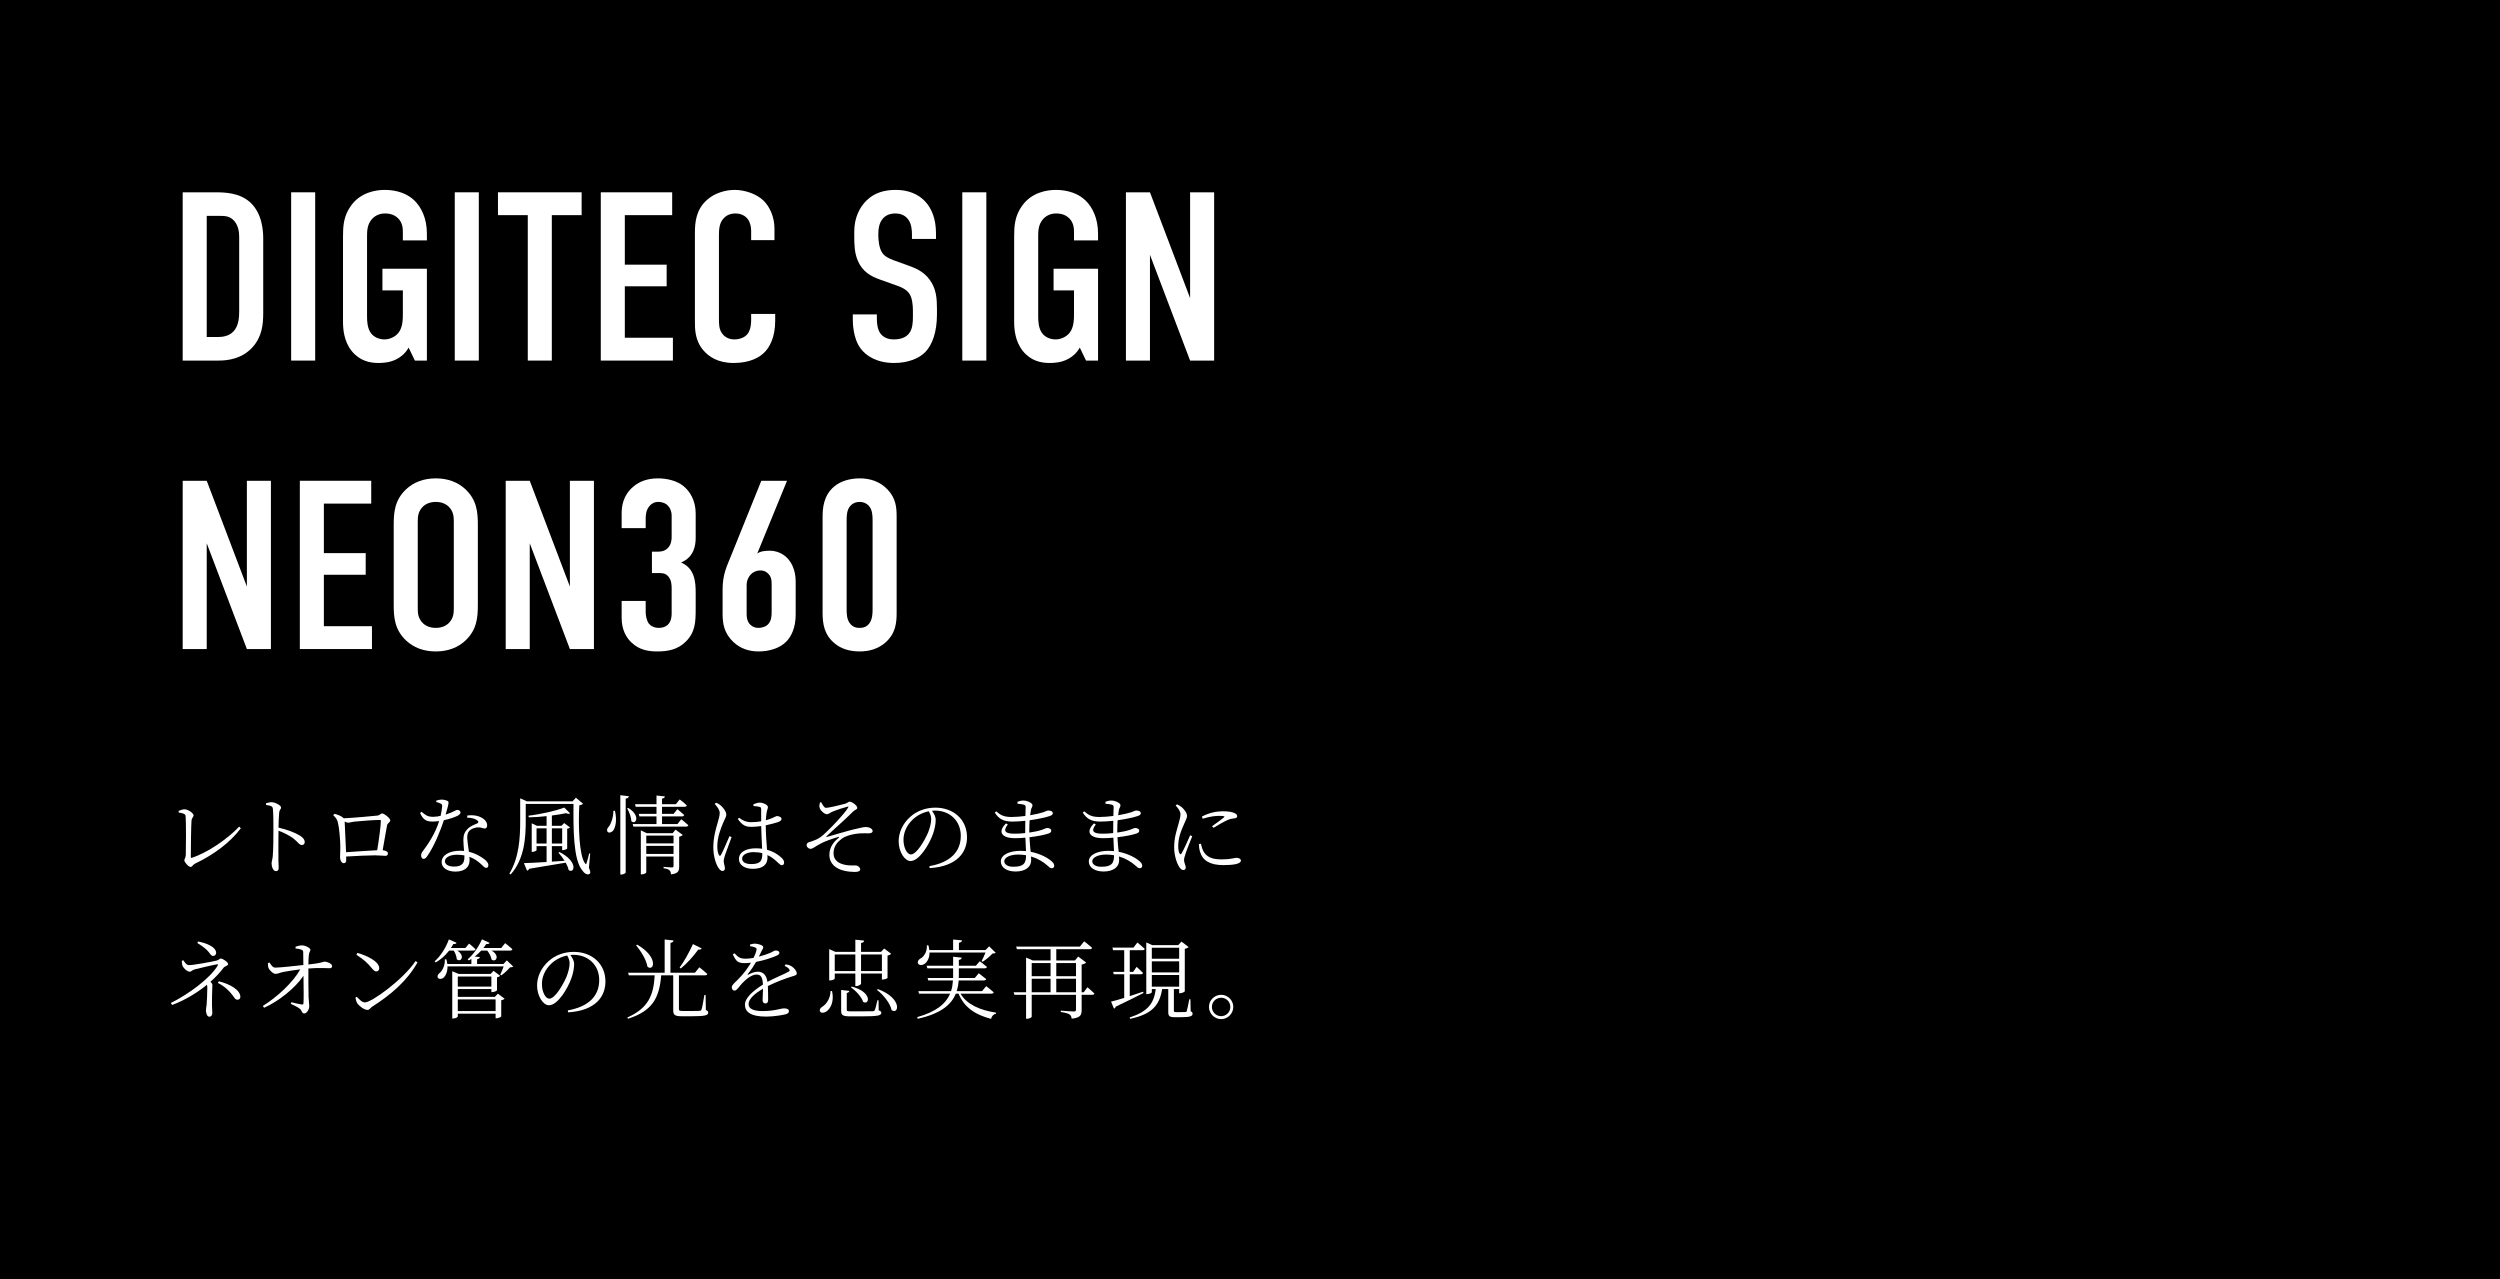 <svg width="1040" height="532" viewBox="0 0 1040 532" fill="none" xmlns="http://www.w3.org/2000/svg">
<rect x="0" y="0" width="1040" height="532" fill="#808080" stroke="none"/>
<g clip-path="url(#clip0_32_321)">
<rect width="1040" height="532" fill="white"/>
<path d="M0 0H1040V532H0V0Z" fill="black"/>
<path d="M0 0H1040V532H0V0Z" fill="black"/>
<path d="M342.199 254.9V215.1C342.199 211.6 342.499 206.2 346.999 202.4C349.699 200.1 353.699 199 357.599 199C361.899 199 365.899 200.2 369.199 203.6C372.799 207.4 372.999 211.3 372.999 215.1V254.9C372.999 258.9 372.699 263.6 368.099 267.5C365.099 270 361.499 271 357.599 271C352.899 271 349.599 269.6 347.399 267.8C342.899 264.2 342.199 259.6 342.199 254.9ZM362.999 253.5V216.5C362.999 214.7 362.899 212.4 361.799 210.9C360.999 209.7 359.499 208.8 357.599 208.8C355.799 208.8 354.299 209.6 353.399 210.9C352.299 212.4 352.199 214.6 352.199 216.5V253.5C352.199 255.4 352.299 257.5 353.399 259.1C354.699 261 356.399 261.2 357.599 261.2C359.499 261.2 360.799 260.6 361.799 259.1C362.899 257.4 362.999 255.3 362.999 253.5Z" fill="white"/>
<path d="M316.703 200H327.403L315.003 230.3C316.403 229.2 318.703 229.1 320.303 229.1C322.803 229.1 325.803 230.1 328.003 232.7C329.003 233.9 331.003 236.8 331.003 241.9V255.6C331.003 261.3 329.103 264.9 327.003 267C324.303 269.7 319.903 271 315.603 271C311.703 271 308.103 269.9 305.103 267.1C301.203 263.4 300.603 259.4 300.603 255.4V245.2C300.603 238.7 302.503 235.3 304.203 231L316.703 200ZM321.003 254.4V243C321.003 241.5 320.903 240.2 319.903 239C319.103 238 317.903 237.3 316.303 237.3C315.003 237.3 313.603 237.7 312.403 238.9C311.503 239.8 310.603 241.3 310.603 243.4V255.3C310.603 256.6 310.703 258.1 311.703 259.4C312.203 260 313.303 261.2 315.503 261.2C317.303 261.2 318.903 260.5 319.703 259.5C320.903 258.1 321.003 256.3 321.003 254.4Z" fill="white"/>
<path d="M258.605 219.7V213.6C258.605 210.7 259.105 206.1 263.505 202.4C266.105 200.2 269.505 199 273.705 199C277.305 199 281.505 199.9 284.305 202.2C286.805 204.2 289.405 208 289.405 213.6V223.7C289.405 226.9 288.705 231.8 283.305 234C289.105 236.4 289.405 242.3 289.405 246.6V253.3C289.405 258.9 289.205 263 285.305 266.9C281.905 270.3 277.705 271 273.505 271C269.905 271 266.005 270.5 262.605 267.2C260.505 265.2 258.605 261.9 258.605 257.1V250H268.605V254.6C268.605 256.1 269.005 258.2 269.905 259.4C270.605 260.3 272.005 261.2 274.105 261.2C276.605 261.2 279.405 260 279.405 255.2V244.8C279.405 243.2 279.305 241.3 278.005 239.8C276.705 238.3 275.305 238.4 273.605 238.4H271.205V229.5H273.505C275.005 229.5 276.505 229.3 277.805 228C279.305 226.5 279.405 224.4 279.405 223.4V214.5C279.405 212.7 278.705 211.2 277.805 210.3C277.105 209.5 275.705 208.8 273.805 208.8C272.205 208.8 271.005 209.5 270.105 210.6C268.805 212.2 268.605 214.1 268.605 215.7V219.7H258.605Z" fill="white"/>
<path d="M210.375 200H220.375L237.075 244V200H247.075V270H237.075L220.375 226V270H210.375V200Z" fill="white"/>
<path d="M163.784 251.6V218.4C163.784 213.1 164.184 208 168.984 203.5C171.984 200.7 176.084 199 181.284 199C186.484 199 190.584 200.7 193.584 203.5C198.384 208 198.784 213.1 198.784 218.4V251.6C198.784 256.9 198.384 262 193.584 266.5C190.584 269.3 186.484 271 181.284 271C176.084 271 171.984 269.3 168.984 266.5C164.184 262 163.784 256.9 163.784 251.6ZM188.784 253.1V216.9C188.784 214.8 188.584 212.7 186.684 210.8C185.584 209.7 183.784 208.8 181.284 208.8C178.784 208.8 176.984 209.7 175.884 210.8C173.984 212.7 173.784 214.8 173.784 216.9V253.1C173.784 255.2 173.984 257.3 175.884 259.2C176.984 260.3 178.784 261.2 181.284 261.2C183.784 261.2 185.584 260.3 186.684 259.2C188.584 257.3 188.784 255.2 188.784 253.1Z" fill="white"/>
<path d="M124.73 270V200H154.43V209.5H134.73V230.1H152.13V239.1H134.73V260.5H154.73V270H124.73Z" fill="white"/>
<path d="M76 200H86L102.7 244V200H112.7V270H102.7L86 226V270H76V200Z" fill="white"/>
<path d="M468.383 80H478.383L495.083 124V80H505.083V150H495.083L478.383 106V150H468.383V80Z" fill="white"/>
<path d="M451.789 150L449.189 144.6C447.789 147.1 445.889 148.5 444.389 149.3C441.489 150.9 438.289 151 436.589 151C432.989 151 428.789 150.1 425.489 146C422.289 142 421.889 137 421.889 133.8V98.4C421.889 94.2 422.089 89.9 425.189 85.6C429.189 80 435.489 79 439.289 79C444.489 79 448.889 80.7 451.689 83.5C454.389 86.2 456.789 90.7 456.789 97.2V100H446.789V96.5C446.789 94.8 446.589 92.6 444.789 90.8C443.789 89.8 442.089 88.8 439.389 88.8C436.789 88.8 434.989 89.9 433.789 91.3C431.889 93.6 431.889 96.2 431.889 98.7V131.5C431.889 133.6 431.989 136.6 433.589 138.7C434.789 140.2 436.789 141.2 439.189 141.2C441.289 141.2 443.689 140.1 444.989 138.4C446.789 136.1 446.789 132.7 446.789 130.2V120.8H438.289V111.8H456.789V150H451.789Z" fill="white"/>
<path d="M400.316 80H410.316V150H400.316V80Z" fill="white"/>
<path d="M379.373 99.4V97.5C379.373 96 379.273 93.1 377.673 91.1C376.773 90 375.273 88.8 372.373 88.8C370.973 88.8 369.073 89.1 367.473 90.7C365.573 92.7 365.373 95.5 365.373 97.8C365.373 99.7 365.673 103.2 366.973 105.1C368.073 106.8 370.073 107.6 371.573 108.2L377.673 110.4C380.673 111.5 384.173 112.8 386.773 116.4C389.473 120.1 389.773 124.1 389.773 128.5V130.9C389.773 138 387.873 143.4 384.973 146.4C382.373 149.1 377.773 151 371.973 151C364.873 151 360.273 148.1 357.973 144.9C354.773 140.6 354.773 134 354.773 133.1V130.8H364.773V132.7C364.773 134.3 364.973 137.1 366.373 138.9C368.073 141 370.573 141.2 371.873 141.2C375.673 141.2 377.373 139.7 378.173 138.7C379.673 136.8 379.773 133.9 379.773 131.8V129.2C379.773 126.8 379.473 123.8 378.173 122C376.873 120.2 374.473 119.3 373.373 118.9L366.073 116.3C362.473 115 358.873 113.2 356.873 108.5C355.473 105.3 355.373 101.8 355.373 98.3V96.3C355.373 90.5 357.673 86.1 360.573 83.3C363.873 80.1 368.073 79 372.673 79C382.673 79 389.373 85.5 389.373 97.1V99.4H379.373Z" fill="white"/>
<path d="M312.479 99.9V95.9C312.479 94.5 312.079 92.6 311.179 91.3C310.679 90.6 309.179 88.8 305.979 88.8C303.379 88.8 301.779 89.9 300.779 91.1C299.179 93.1 299.079 95.6 299.079 98V132.5C299.079 134.8 299.079 136.9 300.379 138.7C301.079 139.7 302.679 141.2 305.479 141.2C307.679 141.2 309.879 140.4 311.079 138.8C311.579 138.1 312.479 136.5 312.479 133.1V130.6H322.479V133.5C322.479 140.4 320.079 144.4 318.279 146.3C316.179 148.6 312.079 151 305.179 151C298.579 151 294.779 148.3 292.579 145.7C288.979 141.5 289.079 136.7 289.079 133.1V96.8C289.079 92.2 289.679 87 294.179 83.1C297.279 80.3 301.879 79 305.579 79C309.779 79 314.679 80.6 317.679 83.5C320.179 86 322.179 90.2 322.179 95.1V99.9H312.479Z" fill="white"/>
<path d="M249.926 150V80H279.626V89.5H259.926V110.1H277.326V119.1H259.926V140.5H279.926V150H249.926Z" fill="white"/>
<path d="M207.156 80H241.956V89.5H229.556V150H219.556V89.5H207.156V80Z" fill="white"/>
<path d="M189.184 80H199.184V150H189.184V80Z" fill="white"/>
<path d="M172.59 150L169.99 144.6C168.59 147.1 166.69 148.5 165.19 149.3C162.29 150.9 159.09 151 157.39 151C153.79 151 149.59 150.1 146.29 146C143.09 142 142.69 137 142.69 133.8V98.4C142.69 94.2 142.89 89.9 145.99 85.6C149.99 80 156.29 79 160.09 79C165.29 79 169.69 80.7 172.49 83.5C175.19 86.2 177.59 90.7 177.59 97.2V100H167.59V96.5C167.59 94.8 167.39 92.6 165.59 90.8C164.59 89.8 162.89 88.8 160.19 88.8C157.59 88.8 155.79 89.9 154.59 91.3C152.69 93.6 152.69 96.2 152.69 98.7V131.5C152.69 133.6 152.79 136.6 154.39 138.7C155.59 140.2 157.59 141.2 159.99 141.2C162.09 141.2 164.49 140.1 165.79 138.4C167.59 136.1 167.59 132.7 167.59 130.2V120.8H159.09V111.8H177.59V150H172.59Z" fill="white"/>
<path d="M121.117 80H131.117V150H121.117V80Z" fill="white"/>
<path d="M76 80H89.5C93.7 80 99.7 80.2 104.1 84.2C109.2 88.9 109.5 96.3 109.5 99.3V130.2C109.5 135 109 140.1 105 144.5C100.6 149.3 94.8 150 90.9 150H76V80ZM86 89.8V140.2H90.5C92.6 140.2 95.2 139.9 97.2 137.8C99.3 135.5 99.5 131.9 99.5 129.6V98.6C99.5 96.6 99.2 94.1 97.6 92.1C95.7 89.8 93.6 89.8 91.1 89.8H86Z" fill="white"/>
<path d="M508.002 423.952C505.23 423.952 502.926 421.648 502.926 418.876C502.926 416.104 505.23 413.836 508.002 413.836C510.774 413.836 513.042 416.104 513.042 418.876C513.042 421.648 510.774 423.952 508.002 423.952ZM508.002 415.06C505.842 415.06 504.15 416.752 504.15 418.876C504.15 421 505.842 422.728 508.002 422.728C510.126 422.728 511.818 421 511.818 418.876C511.818 416.752 510.126 415.06 508.002 415.06Z" fill="white"/>
<path d="M475.521 412.54L475.701 413.08C472.965 414.448 469.149 416.428 464.145 418.768C464.073 419.164 463.749 419.488 463.425 419.632L462.201 416.68C463.317 416.428 465.297 415.852 467.673 415.132V405.304H463.353L463.065 404.296H467.673V395.296H463.029L462.777 394.216H471.525L473.145 392.092C473.145 392.092 475.053 393.604 476.205 394.72C476.133 395.116 475.773 395.296 475.269 395.296H469.977V404.296H471.381L472.821 402.208C472.821 402.208 474.513 403.72 475.485 404.728C475.377 405.124 475.017 405.304 474.585 405.304H469.977V414.376C471.741 413.8 473.613 413.188 475.521 412.54ZM479.157 405.592V410.452H490.533V405.592H479.157ZM490.533 394.252H479.157V398.824H490.533V394.252ZM490.533 404.512V399.904H479.157V404.512H490.533ZM495.213 415.708L495.321 420.676C495.969 421 496.113 421.288 496.113 421.72C496.113 422.692 495.213 423.16 491.181 423.16H488.697C486.393 423.16 485.997 422.584 485.997 420.964V411.46H483.441C482.361 418.624 478.689 422.008 470.121 423.844L469.941 423.268C477.321 420.856 480.057 417.58 480.777 411.46H479.157V412.756C479.157 413.008 478.221 413.548 477.249 413.548H476.853V392.056L479.337 393.172H490.137L491.505 391.696L494.457 393.964C494.205 394.252 493.593 394.576 492.873 394.72V412.36C492.801 412.648 491.685 413.188 490.857 413.188H490.533V411.46H488.337V411.82V420.46C488.337 420.892 488.409 421.036 489.273 421.036H491.253C492.153 421.036 492.873 421 493.161 421C493.449 420.964 493.593 420.892 493.701 420.532C493.917 419.92 494.349 417.76 494.745 415.708H495.213Z" fill="white"/>
<path d="M439.413 412.792H447.621V407.14H439.413V412.792ZM429.189 407.14V412.792H437.037V407.14H429.189ZM437.037 400.624H429.189V406.096H437.037V400.624ZM447.621 400.624H439.413V406.096H447.621V400.624ZM450.825 412.792L452.373 410.704C452.373 410.704 454.209 412.216 455.289 413.296C455.217 413.656 454.857 413.836 454.389 413.836H449.961V420.244C449.961 422.152 449.565 423.376 445.821 423.772C445.713 422.98 445.497 422.368 444.921 422.008C444.273 421.576 443.193 421.252 441.285 421V420.424C441.285 420.424 445.749 420.784 446.649 420.784C447.405 420.784 447.621 420.532 447.621 419.92V413.836H429.189V422.944C429.189 423.196 428.397 423.808 427.209 423.808H426.849V413.836H421.989L421.701 412.792H426.849V398.356L429.621 399.544H437.037V394.864H423.033L422.709 393.784H449.241L451.005 391.588C451.005 391.588 453.021 393.1 454.317 394.288C454.209 394.684 453.849 394.864 453.345 394.864H439.413V399.544H447.189L448.521 397.924L451.833 400.408C451.581 400.768 450.825 401.092 449.961 401.272V412.792H450.825Z" fill="white"/>
<path d="M409.965 396.268H386.673C386.673 398.68 385.665 400.264 384.585 400.984C383.649 401.632 382.317 401.632 381.885 400.804C381.561 400.012 382.101 399.22 382.857 398.788C384.405 397.996 385.773 395.8 385.557 393.28L386.205 393.244C386.421 393.964 386.529 394.612 386.601 395.224H396.501V390.832L400.209 391.192C400.137 391.696 399.777 392.056 398.913 392.2V395.224H409.965L411.477 393.676L414.213 396.34C413.997 396.592 413.601 396.628 412.881 396.664C411.909 397.78 410.145 399.22 408.813 400.084L408.345 399.796C408.849 398.896 409.497 397.42 409.965 396.268ZM412.413 413.368H399.561C402.261 417.904 407.769 420.28 414.357 421.252L414.321 421.684C413.313 421.9 412.593 422.656 412.269 423.844C405.645 422.116 401.109 419.092 398.769 413.368H397.617C395.745 417.94 391.425 421.684 381.777 423.808L381.561 423.124C389.697 420.82 393.513 417.436 395.241 413.368H382.317L382.029 412.324H395.637C396.105 410.92 396.321 409.408 396.429 407.86H386.169L385.881 406.852H396.501C396.501 406.492 396.501 406.132 396.501 405.772V402.82H385.773L385.485 401.74H396.501V397.996L400.101 398.392C400.029 398.824 399.741 399.184 398.877 399.328V401.74H405.969L407.589 399.868C407.589 399.868 409.425 401.236 410.577 402.244C410.469 402.64 410.109 402.82 409.605 402.82H398.877V405.844C398.877 406.168 398.877 406.528 398.841 406.852H405.501L407.157 404.872C407.157 404.872 409.029 406.276 410.253 407.32C410.145 407.68 409.749 407.86 409.245 407.86H398.805C398.697 409.408 398.445 410.884 397.977 412.324H408.525L410.253 410.236C410.253 410.236 412.161 411.676 413.385 412.792C413.277 413.188 412.917 413.368 412.413 413.368Z" fill="white"/>
<path d="M345.489 412.288H346.137C347.145 416.788 345.381 419.632 343.869 420.712C342.969 421.396 341.601 421.576 341.133 420.784C340.773 420.028 341.277 419.344 341.997 418.84C343.725 417.868 345.489 415.312 345.489 412.288ZM355.821 397.06H347.253V403.972H355.821V397.06ZM366.873 397.06H358.197V403.972H366.873V397.06ZM355.821 404.98H347.253V407.104C347.253 407.356 346.281 407.86 345.273 407.86H344.949V394.828L347.505 395.98H355.821V390.904L359.493 391.3C359.421 391.804 359.097 392.164 358.197 392.272V395.98H366.513L367.809 394.576L370.725 396.772C370.473 397.06 369.933 397.384 369.213 397.528V406.816C369.177 407.032 367.953 407.5 367.233 407.5H366.873V404.98H358.197V409.192C358.197 409.552 357.153 410.2 356.253 410.2H355.821V404.98ZM353.985 410.704L354.345 410.416C363.057 412.72 361.689 418.336 359.061 416.788C358.413 414.7 355.965 412.108 353.985 410.704ZM365.469 416.104L365.541 420.316C366.369 420.604 366.621 420.856 366.621 421.324C366.621 422.44 365.397 422.8 358.629 422.8H353.769C350.529 422.8 349.917 422.296 349.917 420.46V411.82L353.301 412.216C353.265 412.648 352.905 412.972 352.257 413.08V420.064C352.257 420.604 352.437 420.712 354.057 420.712H358.701C360.825 420.712 362.481 420.712 363.093 420.676C363.597 420.64 363.741 420.532 363.921 420.172C364.209 419.596 364.569 418.012 365.001 416.104H365.469ZM364.821 411.784L365.217 411.46C375.657 415.42 373.821 422.332 370.905 420.208C370.329 417.292 367.413 413.8 364.821 411.784Z" fill="white"/>
<path d="M326.416 401.812L326.848 401.164C328.144 401.416 328.9 401.668 329.512 402.136C330.412 402.748 331.456 403.936 331.456 404.944C331.456 405.592 331.096 405.7 329.692 406.132C326.92 406.96 322.708 408.544 319.432 410.2C319.54 412.252 319.54 414.88 319.54 416.032C319.54 416.896 319.144 417.436 318.424 417.436C317.812 417.436 317.236 417.04 317.236 416.068C317.236 415.204 317.38 413.26 317.416 411.316C313.924 413.296 311.404 415.6 311.404 417.724C311.404 419.74 313.708 420.604 317.128 420.604C322.456 420.604 324.544 419.488 326.272 419.488C327.532 419.488 328.18 419.92 328.18 420.604C328.18 421.144 328 421.612 326.848 421.936C325.66 422.26 321.844 422.908 318.784 422.908C312.088 422.908 309.892 420.82 309.892 417.976C309.892 415.132 313.168 412.252 317.38 409.588C317.236 406.528 316.552 405.412 314.68 405.412C312.664 405.412 310.288 407.428 308.776 409.012C307.516 410.38 306.508 412.072 305.644 412.108C304.924 412.108 304.42 411.568 304.42 410.668C304.42 409.696 305.752 408.796 307.372 407.068C309.244 405.196 311.044 402.784 312.412 400.48C311.512 400.588 310.648 400.66 309.82 400.66C306.868 400.66 306.256 399.868 304.816 397.024L305.572 396.556C307.012 398.068 307.624 398.824 310.288 398.824C311.26 398.824 312.376 398.68 313.492 398.464C314.068 397.276 314.5 396.196 314.68 395.296C314.86 394.648 314.752 394.396 314.032 394.108C313.6 393.892 312.844 393.712 312.016 393.604V392.92C312.736 392.74 313.492 392.524 314.068 392.56C315.184 392.56 317.524 393.172 317.524 394.036C317.524 394.54 317.236 394.792 316.84 395.584C316.588 396.16 316.12 397.06 315.688 397.96C317.524 397.492 319.252 396.88 320.368 396.412C321.88 395.728 322.132 395.404 322.672 395.404C323.464 395.404 324.22 395.692 324.22 396.376C324.22 396.844 323.896 397.168 323.212 397.492C321.736 398.212 318.172 399.436 314.536 400.156C313.672 401.632 312.664 403.216 311.08 405.232C310.936 405.412 311.044 405.592 311.296 405.448C312.448 404.872 313.816 404.224 315.256 404.224C317.524 404.224 318.892 405.772 319.252 408.472C322.168 406.888 325.84 405.412 328 404.26C328.612 403.936 328.684 403.612 328.18 403.036C327.82 402.568 327.1 402.136 326.416 401.812Z" fill="white"/>
<path d="M288.27 392.74L291.906 394.54C291.726 394.9 291.222 395.152 290.502 395.008C288.306 397.996 285.606 400.984 283.194 402.892L282.726 402.496C284.418 400.228 286.65 396.34 288.27 392.74ZM264.618 393.244L265.086 392.992C274.122 398.176 272.034 404.404 269.334 402.136C268.902 399.292 266.562 395.584 264.618 393.244ZM293.526 413.908L293.634 420.172C294.426 420.46 294.606 420.748 294.606 421.252C294.606 422.368 293.454 422.764 287.622 422.764H283.662C280.71 422.764 280.062 422.224 280.062 420.244V405.736H275.058C274.302 415.24 271.314 420.604 261.234 423.808L260.982 423.268C269.55 419.452 271.89 414.232 272.358 405.736H261.594L261.306 404.656H276.498V390.832L280.206 391.228C280.134 391.732 279.774 392.092 278.91 392.236V404.656H289.098L290.934 402.388C290.934 402.388 293.022 404.008 294.246 405.16C294.174 405.556 293.85 405.736 293.31 405.736H282.438V406.204V419.704C282.438 420.388 282.618 420.568 284.058 420.568H287.658C289.314 420.568 290.574 420.568 291.114 420.496C291.546 420.46 291.69 420.316 291.834 419.92C292.122 419.236 292.59 416.572 293.022 413.908H293.526Z" fill="white"/>
<path d="M236.959 400.804C236.959 399.508 236.563 398.572 235.951 397.492C233.431 397.996 230.983 399.256 229.147 401.056C226.843 403.288 225.439 406.204 225.439 409.372C225.439 412.828 227.023 415.456 228.499 415.456C230.875 415.456 234.187 409.768 235.663 406.348C236.347 404.62 236.959 402.424 236.959 400.804ZM236.347 421.144L236.203 420.316C245.023 418.768 249.271 414.232 249.271 407.716C249.271 401.308 244.519 397.204 238.579 397.204C238.147 397.204 237.715 397.24 237.283 397.276C238.111 398.428 238.831 399.688 238.831 401.092C238.831 402.82 238.435 404.836 237.715 406.888C236.203 411.208 232.027 418.192 228.355 418.192C225.943 418.192 223.423 414.376 223.423 409.948C223.423 406.312 225.151 402.568 228.211 399.832C231.163 397.204 234.871 395.98 238.723 395.98C246.139 395.98 251.863 400.84 251.863 408.292C251.863 414.268 248.119 420.388 236.347 421.144Z" fill="white"/>
<path d="M188.75 395.44H186.842C185.222 397.564 183.242 399.256 181.262 400.372L180.83 399.904C183.062 397.924 185.366 394.576 186.734 390.796L189.938 392.2C189.794 392.56 189.362 392.812 188.606 392.704C188.282 393.28 187.958 393.82 187.598 394.36H193.61L195.122 392.524C195.122 392.524 196.778 393.82 197.822 394.864C197.714 395.26 197.39 395.44 196.886 395.44H190.226C193.682 397.672 191.702 400.552 190.01 399.04C189.938 397.888 189.398 396.448 188.75 395.44ZM190.442 420.604H206.174V415.744H190.442V420.604ZM204.41 406.24H190.442V410.416H204.41V406.24ZM205.85 414.7L207.11 413.368L209.918 415.456C209.702 415.708 209.162 415.996 208.514 416.104V422.836C208.478 423.052 207.326 423.592 206.57 423.592H206.174V421.684H190.442V422.872C190.442 423.052 189.722 423.7 188.498 423.7H188.138V404.044L190.802 405.16H204.086L205.31 403.864L208.046 405.916C207.866 406.168 207.362 406.456 206.75 406.564V411.964C206.714 412.216 205.526 412.72 204.734 412.72H204.41V411.46H190.442V414.7H205.85ZM210.854 399.508L213.482 402.064C213.266 402.352 212.834 402.388 212.15 402.424C211.286 403.468 209.774 404.908 208.55 405.736L208.082 405.484C208.514 404.62 209.126 403.18 209.522 402.028H186.158C186.194 404.224 185.474 405.808 184.646 406.6C183.89 407.32 182.63 407.5 182.162 406.744C181.766 406.06 182.198 405.268 182.882 404.764C184.07 403.828 185.222 401.452 185.042 399.076H185.69C185.87 399.76 186.014 400.408 186.086 401.02H196.094V398.932C195.734 399.148 195.374 399.364 195.014 399.544L194.546 399.076C196.67 397.312 198.974 394.216 200.486 390.76L203.69 392.236C203.51 392.596 203.042 392.848 202.286 392.704C201.926 393.28 201.53 393.82 201.098 394.36H208.514L210.134 392.344C210.134 392.344 211.97 393.748 213.158 394.864C213.05 395.26 212.69 395.44 212.186 395.44H204.482C208.154 397.528 206.318 400.588 204.482 399.148C204.338 397.96 203.51 396.484 202.682 395.44H200.198C199.334 396.376 198.434 397.204 197.498 397.924L199.622 398.14C199.586 398.572 199.262 398.896 198.47 399.04V401.02H209.45L210.854 399.508Z" fill="white"/>
<path d="M148.256 397.168L148.688 396.412C152.792 397.564 157.76 400.012 157.76 402.784C157.76 403.576 157.256 404.116 156.5 404.116C155.924 404.116 155.456 403.72 154.52 402.604C152.792 400.516 151.424 399.256 148.256 397.168ZM151.82 417.004C154.592 417.004 167.768 407.464 172.88 399.796L173.708 400.336C169.388 408.004 162.692 413.764 154.808 418.804C154.088 419.236 153.692 420.136 152.9 420.136C151.496 420.136 149.336 418.444 148.616 417.364C148.256 416.752 147.932 415.6 147.86 415.024L148.436 414.664C149.516 415.852 150.668 417.004 151.82 417.004Z" fill="white"/>
<path d="M122.932 394.576L122.968 393.82C123.616 393.604 124.624 393.28 125.596 393.28C127.18 393.28 129.124 394.468 129.124 395.044C129.124 395.872 128.62 395.908 128.476 397.276C128.368 398.32 128.296 399.94 128.296 401.236C134.308 400.588 134.344 400.048 134.956 400.048C136.252 400.048 138.16 400.948 138.16 401.884C138.16 402.388 137.8 402.784 137.26 402.784C135.64 402.784 132.868 402.532 128.296 402.892C128.26 406.24 128.296 411.964 128.368 414.628C128.44 416.824 128.656 417.652 128.656 418.552C128.656 420.028 127.576 421.612 126.532 421.612C125.596 421.612 125.56 420.388 124.84 419.74C123.832 418.876 122.212 418.228 120.952 417.58L121.24 416.932C122.68 417.292 124.516 417.724 125.488 417.868C125.956 417.94 126.208 417.76 126.244 417.364C126.388 415.852 126.316 410.2 126.244 405.916C122.932 410.884 116.092 416.464 109.864 419.236L109.324 418.48C115.3 414.772 121.96 408.616 124.912 403.252C122.284 403.54 119.728 404.008 117.892 404.332C116.344 404.62 115.66 405.124 114.616 405.124C113.644 405.16 112.024 403.54 111.7 402.712C111.484 402.172 111.448 401.308 111.448 400.696L112.132 400.408C112.96 401.812 113.644 402.568 114.58 402.532C116.812 402.496 122.392 401.848 126.208 401.452C126.208 399.544 126.172 397.384 126.136 396.124C126.136 395.476 125.884 395.26 125.236 395.008C124.588 394.756 123.76 394.648 122.932 394.576Z" fill="white"/>
<path d="M82.064 392.272L82.46 391.66C86.023 392.38 89.912 393.964 89.912 396.412C89.912 397.06 89.444 397.672 88.688 397.672C87.931 397.672 87.535 397.024 86.888 396.124C85.808 394.756 84.224 393.604 82.064 392.272ZM75.62 399.688L76.267 399.472C76.844 400.264 77.492 401.488 78.608 401.488C80.659 401.488 88.328 400.048 90.055 399.616C91.135 399.364 91.316 398.752 91.82 398.752C92.755 398.752 94.915 400.336 94.915 401.056C94.915 401.74 93.475 401.956 93.079 402.496C91.567 404.512 89.695 406.528 87.535 408.436C88.04 408.868 88.364 409.3 88.364 409.804C88.364 410.704 88.183 412.072 88.183 418.012C88.183 419.164 88.328 420.532 88.328 421.324C88.328 422.116 88.04 422.944 87.031 422.944C86.059 422.944 85.663 421.216 85.663 420.316C85.663 419.632 85.808 419.38 85.951 417.976C86.059 417.004 86.24 412.9 86.24 411.064C86.24 410.452 86.204 410.02 86.096 409.66C81.883 413.116 76.844 416.104 71.588 418.084L71.084 417.22C78.356 413.656 87.572 406.852 90.559 401.668C90.811 401.236 90.775 401.128 90.308 401.164C88.939 401.344 82.963 402.748 81.019 403.252C79.868 403.54 79.724 404.224 78.895 404.224C77.96 404.224 76.448 402.892 75.98 401.92C75.763 401.488 75.656 400.48 75.62 399.688ZM90.632 408.904L91.028 408.22C95.816 409.408 99.992 411.856 99.992 414.736C99.992 415.384 99.523 415.888 98.84 415.888C98.192 415.888 97.832 415.6 97.291 414.772C95.528 412.252 93.26 410.164 90.632 408.904Z" fill="white"/>
<path d="M495.11 347.464L495.974 347.896C495.218 349.768 493.562 353.836 493.166 355.204C492.806 356.32 492.554 357.148 492.554 357.796C492.554 358.84 493.274 359.992 493.274 360.856C493.274 361.54 492.914 361.936 492.23 361.936C491.582 361.936 491.006 361.36 490.538 360.604C489.566 359.128 488.45 355.888 488.45 352.54C488.45 348.256 489.602 345.196 490.178 343.036C490.61 341.308 491.042 340.048 491.078 338.86C491.114 337.564 490.25 336.376 489.062 335.08L489.638 334.612C490.358 334.936 490.862 335.224 491.474 335.692C492.23 336.304 493.814 337.96 493.814 339.472C493.814 340.3 493.31 340.948 492.446 343.108C491.51 345.124 490.142 348.364 490.142 351.928C490.142 353.836 490.43 354.556 490.718 355.024C490.934 355.456 491.186 355.528 491.51 355.06C492.302 353.8 494.318 349.3 495.11 347.464ZM498.746 351.136L499.574 350.992C499.79 351.856 500.114 353.224 500.618 354.124C501.842 356.248 503.75 357.508 508.178 357.508C512.066 357.508 513.434 356.86 514.298 356.86C515.27 356.86 516.206 357.184 516.206 358.012C516.206 359.452 512.858 359.884 508.97 359.884C503.354 359.884 500.294 358.012 499.214 354.34C498.89 353.26 498.746 352.108 498.746 351.136ZM500.33 340.588L499.97 339.724C502.85 338.14 506.054 337.492 508.574 337.492C511.058 337.492 512.426 337.744 513.578 338.248C514.334 338.572 514.658 339.076 514.658 339.508C514.658 339.976 514.442 340.3 513.686 340.408C512.822 340.516 511.922 340.588 510.734 341.092C509.15 341.812 506.594 343.252 504.83 344.368L504.218 343.72C505.838 342.568 508.394 340.696 509.15 340.048C509.582 339.652 509.546 339.4 507.17 339.4C505.694 339.4 503.354 339.616 500.33 340.588Z" fill="white"/>
<path d="M458.089 360.568C462.445 360.568 463.417 359.2 463.453 355.78C462.409 355.6 461.293 355.492 460.177 355.492C456.649 355.492 454.381 356.788 454.381 358.264C454.381 359.524 455.677 360.568 458.089 360.568ZM464.785 345.556V346.348C466.729 346.096 468.529 345.7 469.969 345.232C471.157 344.836 471.805 344.44 472.237 344.44C472.993 344.44 473.929 344.8 473.929 345.556C473.929 346.096 473.533 346.456 472.885 346.708C471.517 347.212 468.385 347.896 464.857 348.292C464.965 350.632 465.181 352.648 465.361 354.34C469.825 355.204 472.885 357.22 473.929 358.156C474.721 358.804 475.153 359.452 475.153 360.136C475.153 360.82 474.757 361.18 474.181 361.18C473.533 361.18 473.137 360.82 472.489 360.208C470.653 358.516 468.241 357.112 465.505 356.284C465.541 356.788 465.577 357.256 465.577 357.724C465.577 360.784 463.057 362.548 459.061 362.548C455.533 362.548 452.941 360.928 452.941 358.372C452.941 355.528 456.649 353.944 461.149 353.944C461.941 353.944 462.697 353.98 463.417 354.052C463.345 352.612 463.237 350.668 463.165 348.472C461.689 348.616 460.213 348.688 458.773 348.688C453.733 348.688 451.249 346.348 455.101 342.532L455.857 342.964C453.553 345.952 455.065 346.816 458.665 346.816C460.105 346.816 461.617 346.744 463.093 346.564V345.124C463.093 343.936 463.093 342.676 463.129 341.452C461.329 341.632 459.457 341.776 457.729 341.776C454.381 341.776 452.257 340.912 450.421 338.032L451.033 337.528C452.797 339.004 454.021 339.868 457.405 339.868C459.241 339.868 461.257 339.688 463.165 339.436C463.237 337.6 463.273 336.196 463.273 335.872C463.273 335.152 463.129 334.972 462.553 334.756C461.797 334.54 461.077 334.468 459.925 334.36L459.817 333.604C460.501 333.28 461.365 333.028 462.337 333.028C463.885 333.028 466.117 334.036 466.117 334.972C466.117 335.728 465.649 336.016 465.469 336.952C465.361 337.564 465.253 338.284 465.145 339.148C467.485 338.752 469.501 338.248 470.617 337.888C471.589 337.564 472.201 337.168 472.705 337.168C473.569 337.168 474.577 337.528 474.577 338.284C474.577 338.896 474.073 339.184 473.389 339.436C472.093 339.904 468.745 340.696 464.929 341.236C464.857 342.424 464.785 343.864 464.785 345.556Z" fill="white"/>
<path d="M421.487 360.568C425.843 360.568 426.815 359.2 426.851 355.78C425.807 355.6 424.691 355.492 423.575 355.492C420.047 355.492 417.779 356.788 417.779 358.264C417.779 359.524 419.075 360.568 421.487 360.568ZM428.183 345.556V346.348C430.127 346.096 431.927 345.7 433.367 345.232C434.555 344.836 435.203 344.44 435.635 344.44C436.391 344.44 437.327 344.8 437.327 345.556C437.327 346.096 436.931 346.456 436.283 346.708C434.915 347.212 431.783 347.896 428.255 348.292C428.363 350.632 428.579 352.648 428.759 354.34C433.223 355.204 436.283 357.22 437.327 358.156C438.119 358.804 438.551 359.452 438.551 360.136C438.551 360.82 438.155 361.18 437.579 361.18C436.931 361.18 436.535 360.82 435.887 360.208C434.051 358.516 431.639 357.112 428.903 356.284C428.939 356.788 428.975 357.256 428.975 357.724C428.975 360.784 426.455 362.548 422.459 362.548C418.931 362.548 416.339 360.928 416.339 358.372C416.339 355.528 420.047 353.944 424.547 353.944C425.339 353.944 426.095 353.98 426.815 354.052C426.743 352.612 426.635 350.668 426.563 348.472C425.087 348.616 423.611 348.688 422.171 348.688C417.131 348.688 414.647 346.348 418.499 342.532L419.255 342.964C416.951 345.952 418.463 346.816 422.063 346.816C423.503 346.816 425.015 346.744 426.491 346.564V345.124C426.491 343.936 426.491 342.676 426.527 341.452C424.727 341.632 422.855 341.776 421.127 341.776C417.779 341.776 415.655 340.912 413.819 338.032L414.431 337.528C416.195 339.004 417.419 339.868 420.803 339.868C422.639 339.868 424.655 339.688 426.563 339.436C426.635 337.6 426.671 336.196 426.671 335.872C426.671 335.152 426.527 334.972 425.951 334.756C425.195 334.54 424.475 334.468 423.323 334.36L423.215 333.604C423.899 333.28 424.763 333.028 425.735 333.028C427.283 333.028 429.515 334.036 429.515 334.972C429.515 335.728 429.047 336.016 428.867 336.952C428.759 337.564 428.651 338.284 428.543 339.148C430.883 338.752 432.899 338.248 434.015 337.888C434.987 337.564 435.599 337.168 436.103 337.168C436.967 337.168 437.975 337.528 437.975 338.284C437.975 338.896 437.471 339.184 436.787 339.436C435.491 339.904 432.143 340.696 428.327 341.236C428.255 342.424 428.183 343.864 428.183 345.556Z" fill="white"/>
<path d="M387.375 340.804C387.375 339.508 386.979 338.572 386.367 337.492C383.847 337.996 381.399 339.256 379.563 341.056C377.259 343.288 375.855 346.204 375.855 349.372C375.855 352.828 377.439 355.456 378.915 355.456C381.291 355.456 384.603 349.768 386.079 346.348C386.763 344.62 387.375 342.424 387.375 340.804ZM386.763 361.144L386.619 360.316C395.439 358.768 399.687 354.232 399.687 347.716C399.687 341.308 394.935 337.204 388.995 337.204C388.563 337.204 388.131 337.24 387.699 337.276C388.527 338.428 389.247 339.688 389.247 341.092C389.247 342.82 388.851 344.836 388.131 346.888C386.619 351.208 382.443 358.192 378.771 358.192C376.359 358.192 373.839 354.376 373.839 349.948C373.839 346.312 375.567 342.568 378.627 339.832C381.579 337.204 385.287 335.98 389.139 335.98C396.555 335.98 402.279 340.84 402.279 348.292C402.279 354.268 398.535 360.388 386.763 361.144Z" fill="white"/>
<path d="M341.1 333.856L341.604 333.712C342.216 334.828 342.864 336.052 343.548 336.052C344.844 336.088 349.956 334.792 351.576 334.36C352.8 333.964 352.836 333.496 353.484 333.496C354.384 333.496 356.616 335.044 356.616 336.052C356.616 336.808 355.716 336.736 354.816 337.672C350.964 341.524 348.156 343.792 343.8 347.932C343.656 348.076 343.728 348.22 343.908 348.184C347.472 347.176 352.764 345.592 355.212 345.016C357.804 344.404 359.208 344.044 360.216 344.044C361.584 344.044 363.024 344.764 363.024 345.7C363.024 346.276 362.556 346.672 361.188 346.672C360.396 346.672 359.568 346.6 358.056 346.672C354.996 346.816 351.72 347.716 350.136 348.94C348.444 350.236 346.716 352 346.752 355.06C346.788 357.94 348.984 359.416 352.224 359.884C354.132 360.172 355.5 359.92 356.364 360.064C357.012 360.208 357.84 360.928 357.84 361.612C357.84 362.368 357.12 362.728 355.572 362.728C354.456 362.728 352.584 362.584 351.18 362.224C347.868 361.468 345.024 359.416 345.024 355.6C345.024 352.18 347.112 349.984 348.84 348.544C349.2 348.22 349.128 348.04 348.66 348.184C346.032 348.976 343.008 350.02 341.208 351.028C338.94 352.252 338.148 353.116 337.104 353.116C336.42 353.116 335.556 352.396 335.556 351.604C335.556 351.028 335.808 350.596 336.456 350.38C337.356 350.092 338.544 349.732 339.552 349.264C341.064 348.58 342.18 347.68 343.764 346.132C345.96 344.08 351.324 338.536 352.8 335.98C353.088 335.512 352.908 335.476 352.512 335.584C350.712 336.052 348.192 336.88 346.572 337.528C345.06 338.176 344.736 338.716 343.908 338.716C343.044 338.716 340.992 337.096 340.884 335.62C340.812 335.152 340.956 334.36 341.1 333.856Z" fill="white"/>
<path d="M297.316 334.396L297.892 333.928C298.72 334.288 299.08 334.432 299.728 335.008C300.484 335.584 302.14 337.42 302.14 338.932C302.14 339.724 301.636 340.372 300.736 342.532C299.872 344.584 298.396 348.292 298.396 352.036C298.396 353.944 298.684 354.952 299.08 355.672C299.296 356.104 299.62 356.176 299.908 355.672C300.664 354.484 302.644 349.66 303.472 347.824L304.336 348.256C303.652 350.128 302.104 354.34 301.636 355.636C301.312 356.788 301.06 357.544 301.06 358.12C301.06 359.236 301.564 360.352 301.564 361.216C301.564 361.9 301.204 362.332 300.556 362.332C299.908 362.332 299.368 361.756 298.828 360.964C297.856 359.524 296.74 356.176 296.74 352.54C296.74 348.256 297.856 344.656 298.468 342.496C298.936 340.768 299.368 339.508 299.404 338.32C299.44 337.024 298.576 335.872 297.316 334.396ZM317.116 355.096V354.916C316 354.628 314.776 354.484 313.408 354.484C311.176 354.484 308.728 355.42 308.728 357.148C308.728 358.768 310.348 359.452 312.508 359.452C316.432 359.452 317.116 358.012 317.116 355.096ZM313.48 335.332L313.408 334.576C314.164 334.252 315.244 333.892 316.036 333.892C317.548 333.892 319.456 334.864 319.456 335.728C319.456 336.448 319.132 336.664 318.88 338.248C318.736 339.04 318.664 340.048 318.592 341.236C319.6 340.948 320.392 340.66 320.932 340.444C322.444 339.832 322.912 339.472 323.236 339.472C323.992 339.508 325.108 339.904 325.108 340.624C325.108 341.308 324.64 341.632 323.452 342.064C322.444 342.388 320.644 342.892 318.556 343.324C318.556 347.032 318.88 350.74 319.096 353.512C322.012 354.304 323.92 355.708 325.036 356.752C325.756 357.4 326.188 358.084 326.188 358.768C326.188 359.488 325.864 359.92 325.252 359.92C324.712 359.92 324.28 359.488 323.596 358.84C322.3 357.58 320.932 356.464 319.24 355.708C319.276 356.104 319.276 356.428 319.276 356.752C319.276 359.488 317.584 361.432 313.156 361.432C309.952 361.432 307.396 359.956 307.396 357.364C307.396 354.304 310.564 352.9 314.452 352.9C315.388 352.9 316.252 352.972 317.044 353.08C316.936 350.524 316.72 346.78 316.648 343.648C315.28 343.828 313.912 343.972 312.58 343.972C310.348 343.972 308.872 343.468 306.928 340.696L307.468 340.192C308.908 341.308 310.456 342.028 312.508 342.028C313.984 342.028 315.388 341.884 316.648 341.668C316.612 339.904 316.648 337.78 316.648 336.844C316.648 336.016 316.504 335.8 316 335.656C315.316 335.476 314.452 335.368 313.48 335.332Z" fill="white"/>
<path d="M255.172 337.276L255.82 337.312C256.72 341.128 256.072 344.08 255.172 345.376C254.56 346.24 253.3 346.708 252.76 346.024C252.292 345.412 252.58 344.584 253.156 344.008C254.164 342.82 255.208 339.904 255.172 337.276ZM258.052 330.796L261.616 331.228C261.508 331.732 261.22 332.092 260.284 332.236V362.944C260.284 363.268 259.348 363.808 258.484 363.808H258.052V330.796ZM260.896 336.304L261.328 336.088C266.692 339.328 264.496 343.396 262.624 341.596C262.588 339.904 261.724 337.672 260.896 336.304ZM268.852 355.24H280.192V351.892H268.852V355.24ZM280.192 347.608H268.852V350.848H280.192V347.608ZM279.832 346.6L281.02 345.124L284.044 347.356C283.792 347.608 283.216 347.932 282.532 348.076V360.46C282.532 362.296 282.172 363.412 279.148 363.736C279.076 363.016 278.932 362.368 278.5 362.044C278.068 361.648 277.348 361.36 276.052 361.18V360.604C276.052 360.604 278.86 360.856 279.508 360.856C280.048 360.856 280.192 360.64 280.192 360.136V356.32H268.852V362.908C268.852 363.16 267.916 363.736 266.944 363.736H266.584V345.412L269.032 346.6H279.832ZM281.812 342.82L283.396 340.804C283.396 340.804 285.232 342.208 286.348 343.288C286.24 343.684 285.916 343.864 285.448 343.864H263.488L263.2 342.82H273.1V339.616H266.008L265.72 338.572H273.1V335.62H264.46L264.172 334.54H273.1V330.94L276.592 331.3C276.52 331.768 276.232 332.092 275.404 332.236V334.54H281.164L282.748 332.56C282.748 332.56 284.62 333.964 285.7 335.044C285.628 335.44 285.304 335.62 284.8 335.62H275.404V338.572H280.228L281.776 336.592C281.776 336.592 283.504 337.996 284.62 339.04C284.512 339.436 284.188 339.616 283.684 339.616H275.404V342.82H281.812Z" fill="white"/>
<path d="M223.204 350.92H227.38V344.584H223.204V350.92ZM233.86 344.584H229.576V350.92H233.86V344.584ZM232.312 354.736L232.744 354.448C240.772 358.48 238.9 363.736 236.524 361.9C236.38 360.964 235.912 359.92 235.336 358.876C231.592 359.524 226.696 360.352 220.18 361.396C219.964 361.828 219.64 362.116 219.244 362.188L217.948 359.056C219.892 359.02 223.276 358.84 227.38 358.588V352H223.204V353.692C223.204 353.872 222.34 354.376 221.44 354.376H221.188V342.496L223.384 343.54H227.38V339.508C224.968 339.796 222.412 339.976 219.964 340.012L219.856 339.328C225.076 338.716 231.412 337.24 234.724 335.944L237.172 338.356C236.848 338.608 236.236 338.608 235.444 338.284C233.788 338.644 231.772 338.968 229.576 339.256V343.54H233.572L234.688 342.388L237.136 344.224C236.956 344.476 236.452 344.692 235.948 344.764V352.972C235.948 353.188 234.868 353.656 234.184 353.656H233.86V352H229.576V358.444L234.868 358.084C234.076 356.824 233.14 355.636 232.312 354.736ZM245.524 355.096L244.984 361C245.596 362.332 245.74 363.196 245.308 363.52C244.3 364.204 242.968 363.268 242.068 361.864C238.576 357.436 238.468 345.232 238.576 334.432H218.704V341.488C218.704 348.076 218.308 357.22 212.44 363.772L211.9 363.412C215.896 356.788 216.4 348.796 216.4 341.488V332.092L219.136 333.352H238.18L239.584 331.84L242.536 334.36C242.284 334.612 241.816 334.9 240.988 335.008C240.556 343.216 240.844 355.888 243.4 359.2C243.688 359.56 243.832 359.524 244.012 359.056C244.444 357.652 244.804 356.356 245.092 355.024L245.524 355.096Z" fill="white"/>
<path d="M181.489 333.64V333.064C182.065 332.848 182.929 332.632 183.613 332.632C184.549 332.632 185.629 332.848 186.241 333.244C186.853 333.604 186.709 334.252 185.377 338.86C188.833 337.78 189.553 336.916 190.237 336.916C190.993 336.916 191.569 337.42 191.569 337.996C191.569 338.644 190.741 339.148 190.345 339.364C189.229 339.94 187.069 340.696 184.657 341.2C183.397 345.088 180.805 351.712 177.853 355.996C177.349 356.716 176.917 357.292 176.233 357.292C175.513 357.292 175.189 356.536 175.189 355.888C175.189 355.312 175.369 354.772 175.837 354.16C178.033 351.244 181.057 346.816 182.677 341.56C181.705 341.704 180.733 341.776 179.833 341.776C177.133 341.776 175.909 340.768 174.757 338.212L175.405 337.708C176.953 339.004 177.745 339.796 180.229 339.796C181.273 339.796 182.389 339.616 183.289 339.4C183.613 337.996 183.865 336.448 183.937 335.512C183.973 334.756 183.793 334.468 183.181 334.216C182.677 333.964 181.993 333.784 181.489 333.64ZM193.189 356.644C193.189 356.392 193.189 356.104 193.189 355.852C192.217 355.672 191.209 355.564 190.093 355.564C186.817 355.564 185.089 356.932 185.089 358.228C185.089 359.488 186.313 360.496 188.941 360.496C192.397 360.496 193.189 358.768 193.189 356.644ZM194.341 340.156L194.377 339.256C196.141 339.004 197.977 339.148 199.345 339.688C201.541 340.516 202.657 341.92 202.657 343.36C202.657 344.188 202.297 344.656 201.613 344.656C200.785 344.656 200.173 344.08 198.625 344.188C197.365 344.332 196.069 344.764 195.277 345.592C194.485 346.384 194.341 347.536 194.377 348.832C194.413 349.912 194.773 352.18 195.061 354.34C197.401 354.88 199.309 355.924 200.677 356.86C202.405 357.976 203.161 358.984 203.161 359.884C203.161 360.604 202.837 361.036 202.261 361.036C201.577 361.036 201.145 360.424 200.353 359.704C198.985 358.372 197.329 357.184 195.277 356.428C195.313 356.968 195.349 357.436 195.349 357.868C195.349 360.856 193.153 362.584 189.481 362.584C185.737 362.584 183.721 360.748 183.721 358.66C183.721 355.924 186.637 353.908 191.425 353.908C192.001 353.908 192.541 353.944 193.045 353.98C192.937 352.396 192.757 350.776 192.757 349.372C192.757 347.356 193.333 346.024 194.485 344.872C195.601 343.684 197.221 343.108 198.481 342.568C199.237 342.172 199.093 341.704 198.481 341.236C197.473 340.48 195.997 340.156 194.341 340.156Z" fill="white"/>
<path d="M143.957 354.52C147.809 354.268 153.569 353.836 156.917 353.692C157.601 349.588 158.429 343.504 158.429 341.488C158.429 341.2 158.321 341.092 157.997 341.092C155.693 341.092 149.645 341.56 147.665 341.776C146.477 341.884 145.469 342.244 144.821 342.244C144.425 342.244 143.885 342.028 143.381 341.776C143.489 343.972 143.813 350.524 143.957 354.52ZM143.021 340.408C146.585 340.264 155.477 339.472 156.881 339.292C158.141 339.184 158.285 338.392 158.969 338.392C159.869 338.392 162.353 340.408 162.353 341.272C162.353 342.1 161.237 342.352 161.021 343.324C160.697 344.908 159.905 349.768 159.185 353.692C160.481 353.8 161.381 354.304 161.381 354.988C161.381 355.6 161.093 356.032 160.337 356.032C159.545 356.032 157.637 355.816 155.981 355.816C153.173 355.816 148.313 356.068 143.993 356.32C144.029 356.788 144.029 357.22 144.029 357.76C144.029 358.66 143.705 359.092 142.949 359.092C142.265 359.092 141.473 358.12 141.473 356.644C141.473 355.924 141.581 353.692 141.581 352.144C141.545 349.444 141.113 344.296 140.573 342.172C140.249 340.876 139.637 340.048 138.629 339.148L139.133 338.536C140.645 338.968 141.833 339.328 143.021 340.408Z" fill="white"/>
<path d="M110.71 334.9L110.674 334.144C111.61 333.928 112.294 333.712 112.978 333.712C114.49 333.712 116.938 335.08 116.938 335.908C116.938 336.628 116.29 336.772 116.146 337.96C115.966 339.688 115.894 342.316 115.858 344.296C119.35 345.088 122.77 346.348 124.75 347.608C125.83 348.292 126.766 349.192 126.766 350.308C126.766 350.92 126.37 351.532 125.614 351.532C124.426 351.532 124.03 350.308 121.87 348.652C120.25 347.536 118.306 346.492 115.858 345.556C115.822 348.04 115.786 353.944 115.822 357.76C115.858 359.344 115.93 360.424 115.93 361.036C115.93 361.972 115.57 362.404 114.778 362.404C113.59 362.404 112.978 360.424 112.978 359.2C112.978 358.408 113.302 357.76 113.446 356.392C113.734 353.728 113.734 347.824 113.734 345.088C113.734 342.208 113.734 338.284 113.518 336.484C113.41 335.332 112.618 335.116 110.71 334.9Z" fill="white"/>
<path d="M74.342 337.996L74.306 337.312C75.17 336.988 76.106 336.664 76.754 336.664C78.23 336.664 80.534 338.32 80.534 339.184C80.534 339.796 79.778 340.228 79.67 341.38C79.49 343.36 79.382 353.224 79.382 356.536C79.382 356.824 79.454 356.932 79.742 356.86C86.258 354.772 94.61 349.048 99.506 343.864L100.19 344.548C95.762 350.488 88.886 355.564 81.218 359.236C80.102 359.776 80.03 360.64 79.274 360.64C78.41 360.64 76.682 358.66 76.682 357.868C76.682 357.364 77.258 356.896 77.294 355.564C77.366 353.368 77.438 342.208 77.222 339.508C77.186 338.896 76.826 338.392 74.342 337.996Z" fill="white"/>
</g>
<defs>
<clipPath id="clip0_32_321">
<rect width="1040" height="532" fill="white"/>
</clipPath>
</defs>
</svg>

